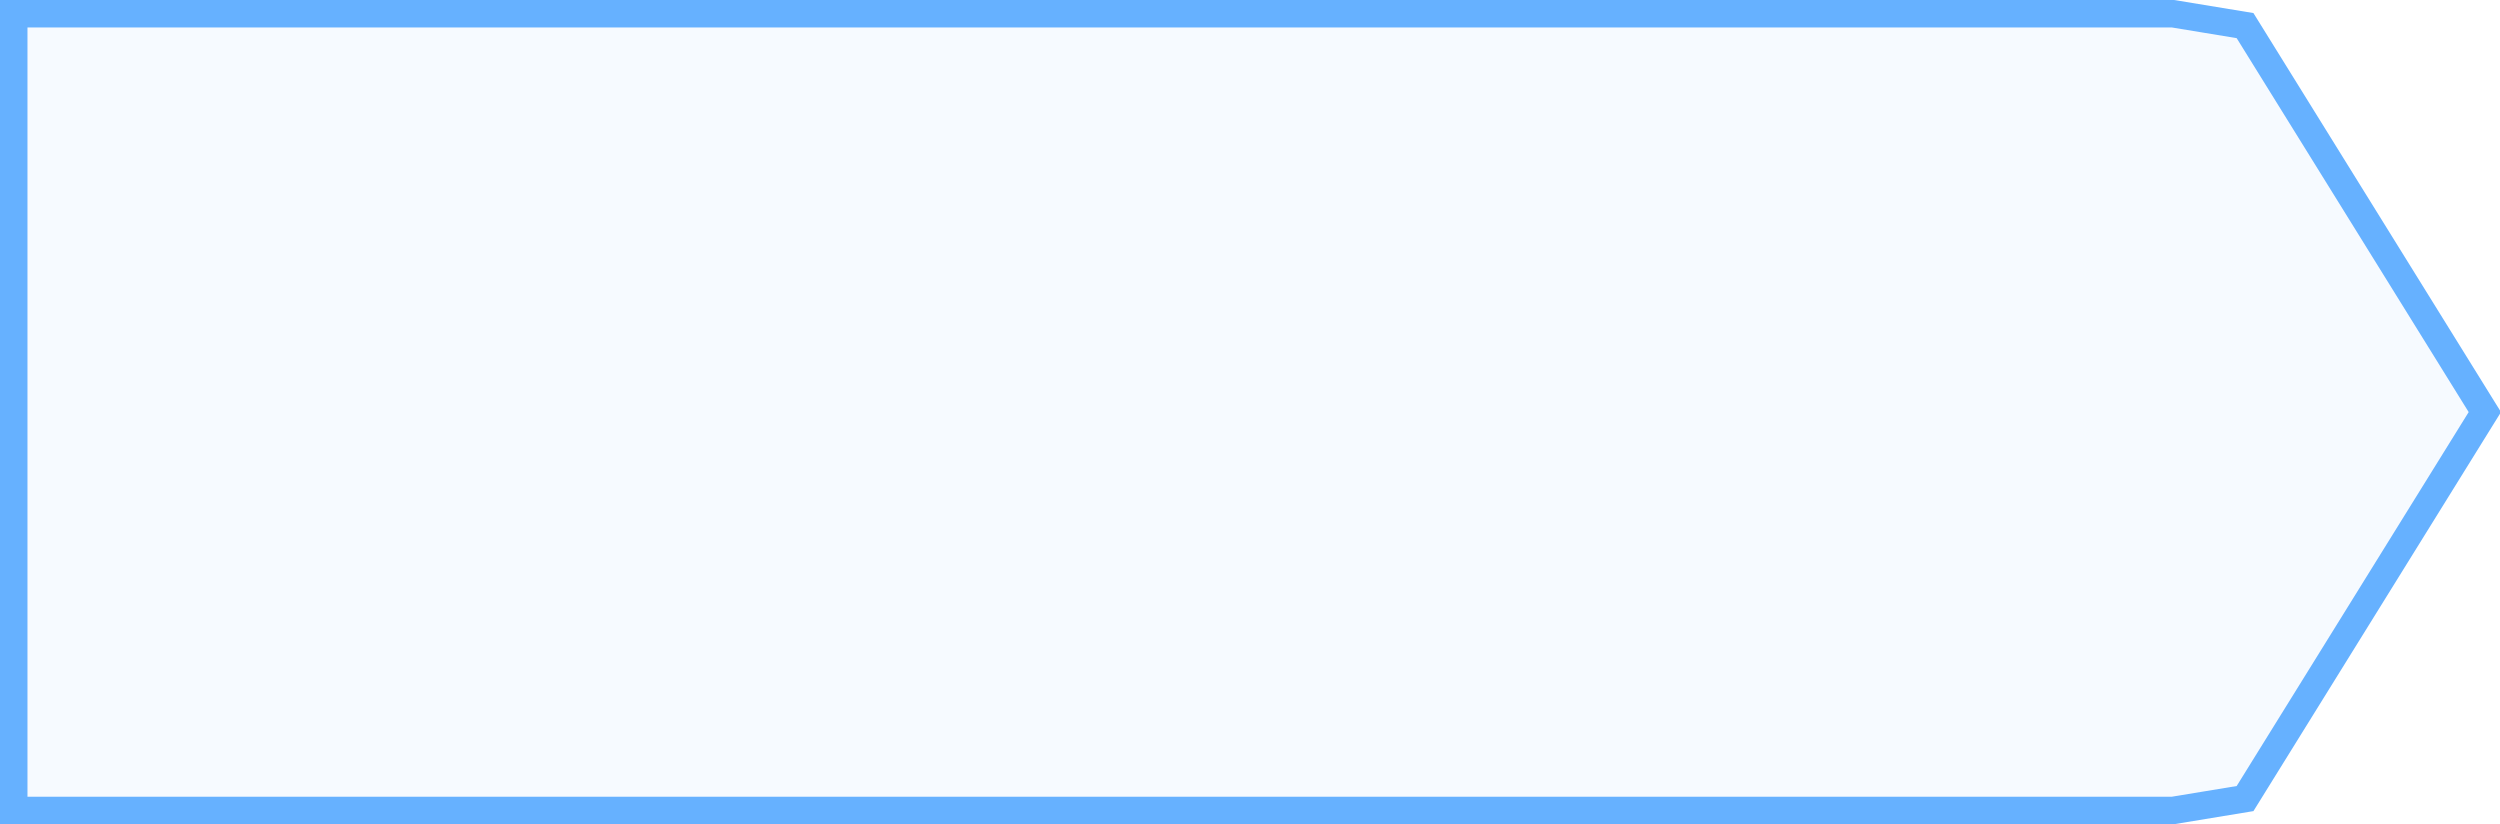﻿<?xml version="1.0" encoding="utf-8"?>
<svg version="1.1" xmlns:xlink="http://www.w3.org/1999/xlink" width="91px" height="30px" xmlns="http://www.w3.org/2000/svg">
  <g transform="matrix(1 0 0 1 -260 -324 )">
    <path d="M 339.097 324.5  C 339.097 324.5  341.72 324.932  341.72 324.932  C 341.72 324.932  350.448 339  350.448 339  C 350.448 339  341.72 353.068  341.72 353.068  C 341.72 353.068  339.097 353.5  339.097 353.5  C 339.097 353.5  260.5 353.5  260.5 353.5  C 260.5 353.5  260.5 324.5  260.5 324.5  C 260.5 324.5  339.097 324.5  339.097 324.5  Z " fill-rule="nonzero" fill="#409eff" stroke="none" fill-opacity="0.047" />
    <path d="M 339.097 324.5  C 339.097 324.5  341.72 324.932  341.72 324.932  C 341.72 324.932  350.448 339  350.448 339  C 350.448 339  341.72 353.068  341.72 353.068  C 341.72 353.068  339.097 353.5  339.097 353.5  C 339.097 353.5  260.5 353.5  260.5 353.5  C 260.5 353.5  260.5 324.5  260.5 324.5  C 260.5 324.5  339.097 324.5  339.097 324.5  Z " stroke-width="1" stroke="#66b1ff" fill="none" />
  </g>
</svg>